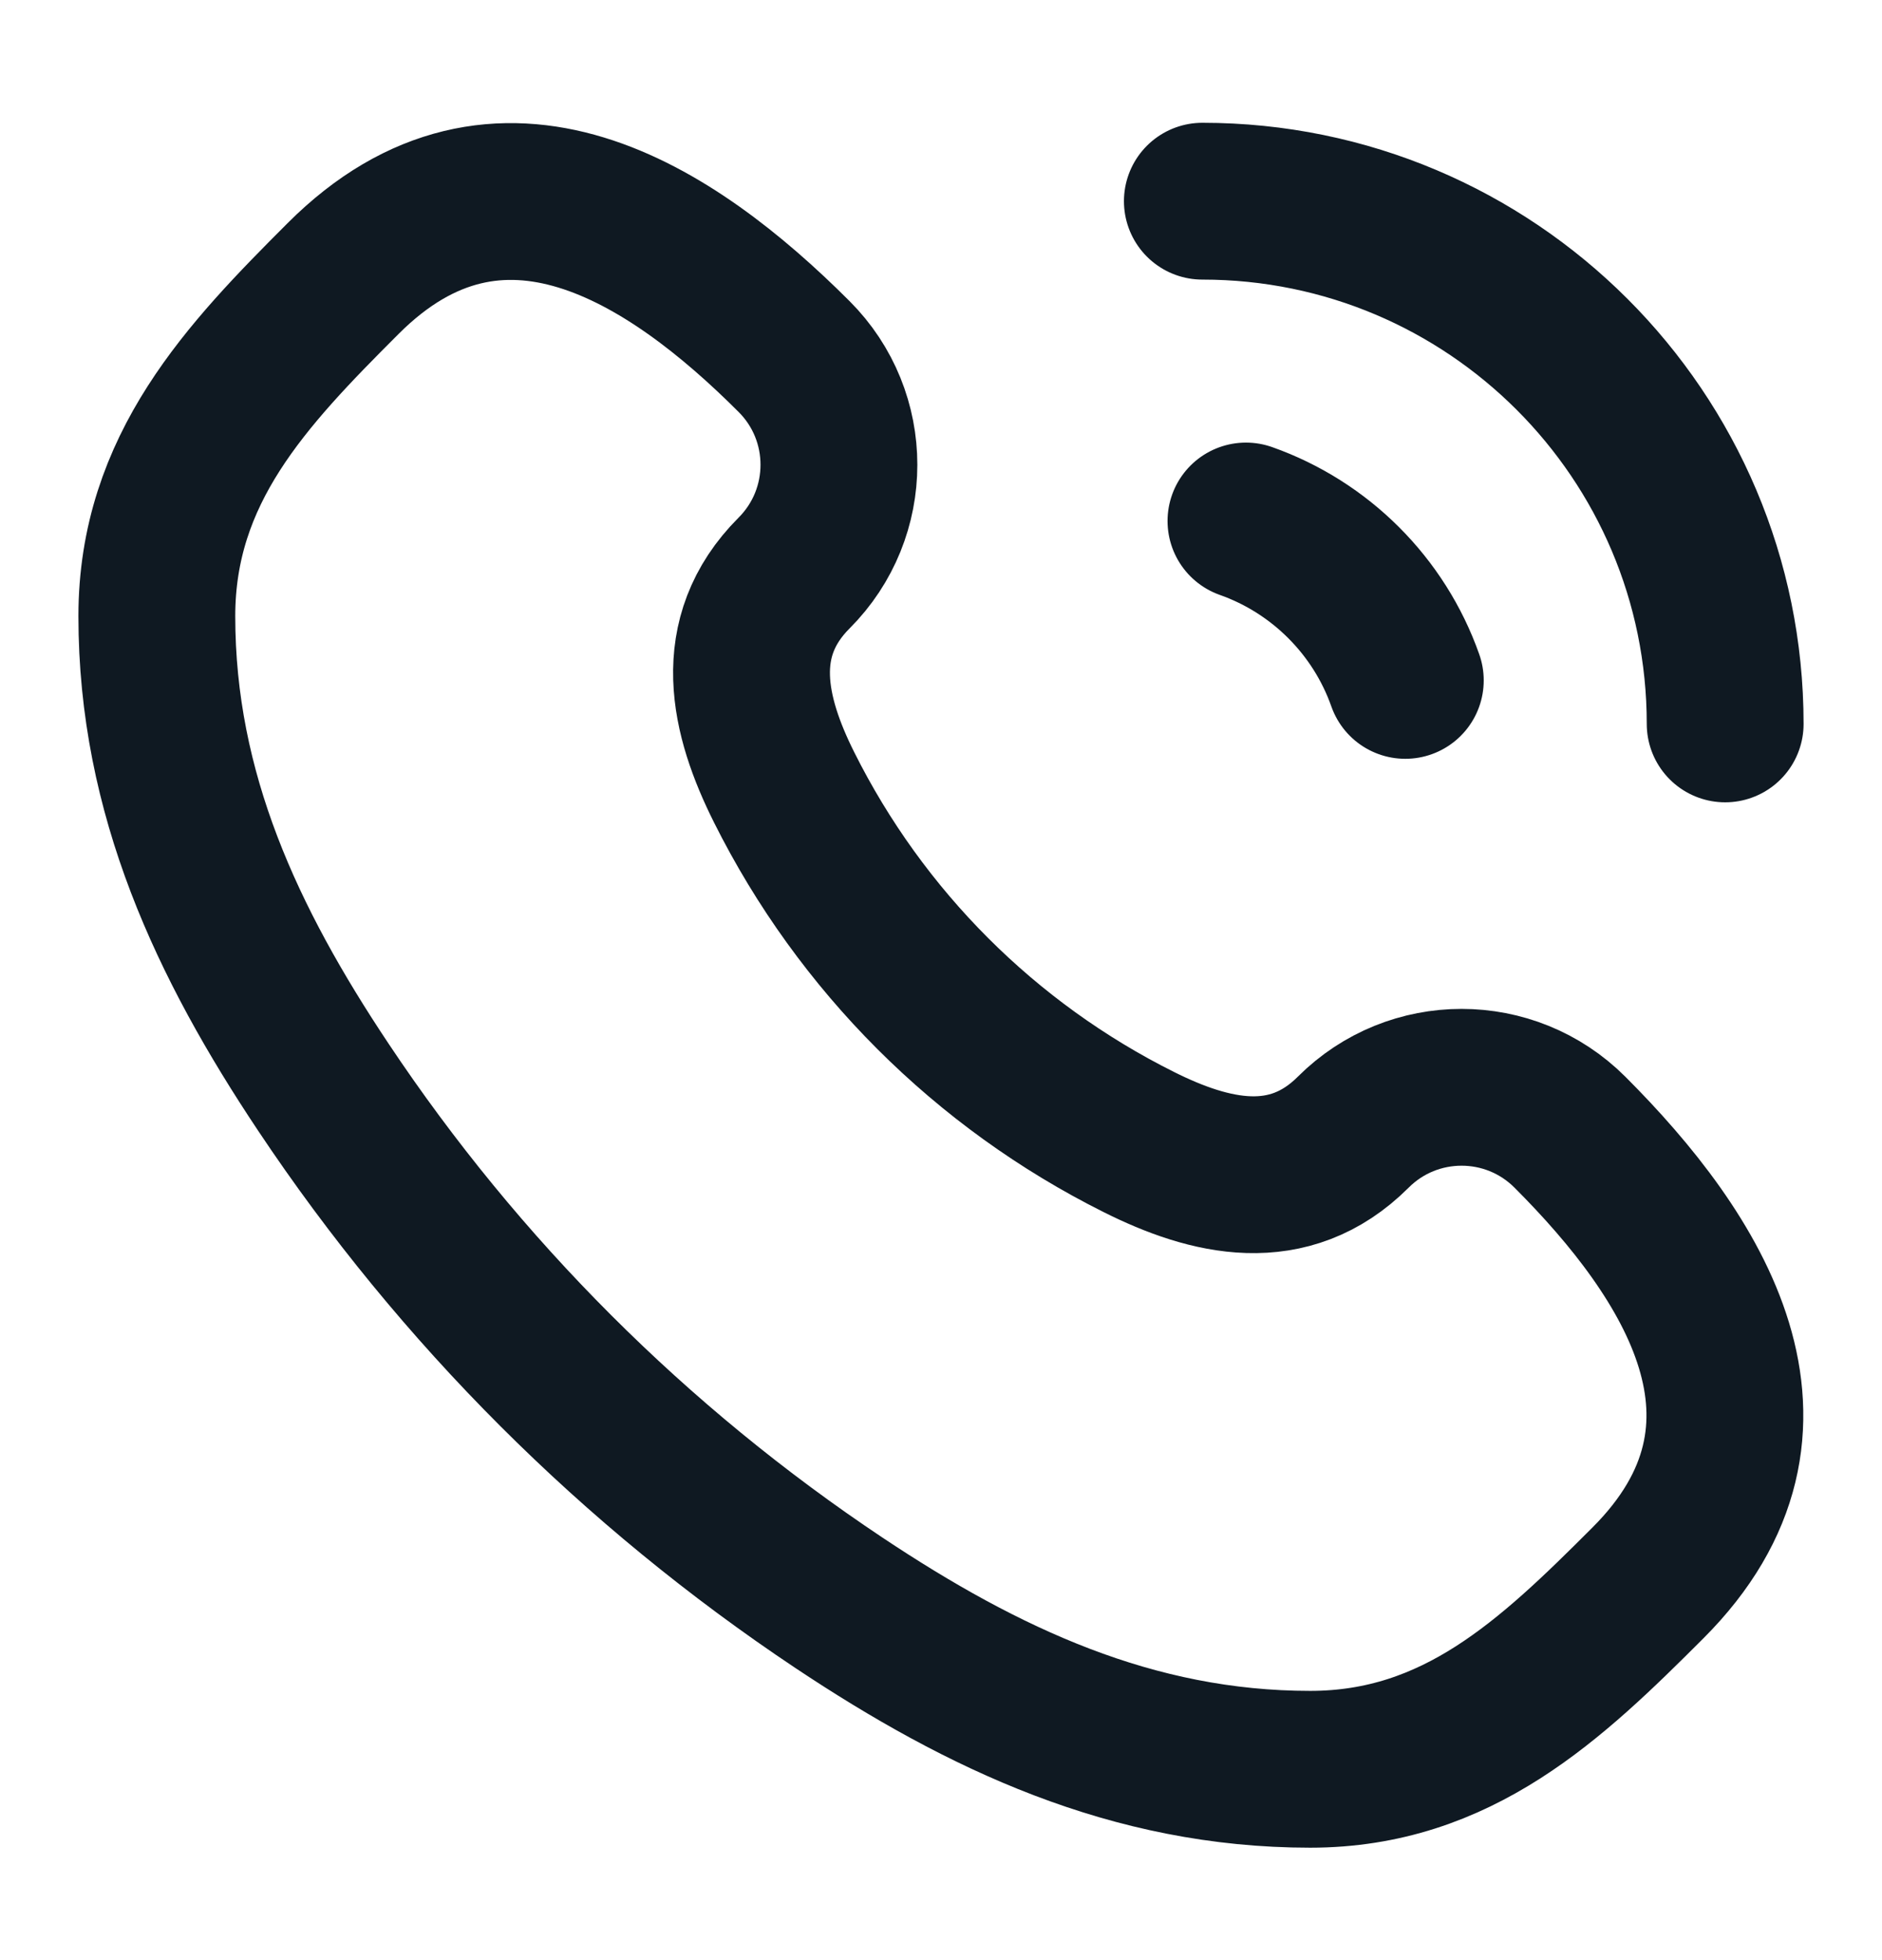 <svg width="24" height="25" viewBox="0 0 24 25" fill="none" xmlns="http://www.w3.org/2000/svg">
<path d="M15.333 2.566C19.015 2.566 22 5.551 22 9.233M17.921 8.678C17.587 7.73 16.836 6.98 15.889 6.645M21.015 20.189C19.784 21.421 18.587 22.566 16.708 22.566C14.44 22.566 12.536 21.667 10.699 20.443C8.095 18.706 5.86 16.472 4.124 13.867C2.899 12.03 2 10.127 2 7.859C2 5.98 3.145 4.783 4.377 3.551C6.372 1.556 8.551 2.971 10.126 4.547C10.889 5.309 10.889 6.546 10.126 7.309C9.306 8.13 9.544 9.132 10 10.043C10.979 12.001 12.566 13.588 14.523 14.566C15.434 15.022 16.436 15.261 17.257 14.44C18.02 13.677 19.257 13.677 20.02 14.44C21.595 16.015 23.011 18.194 21.015 20.189Z" stroke="#0F1922" stroke-width="2" stroke-linecap="round" stroke-linejoin="round"/>
</svg>
